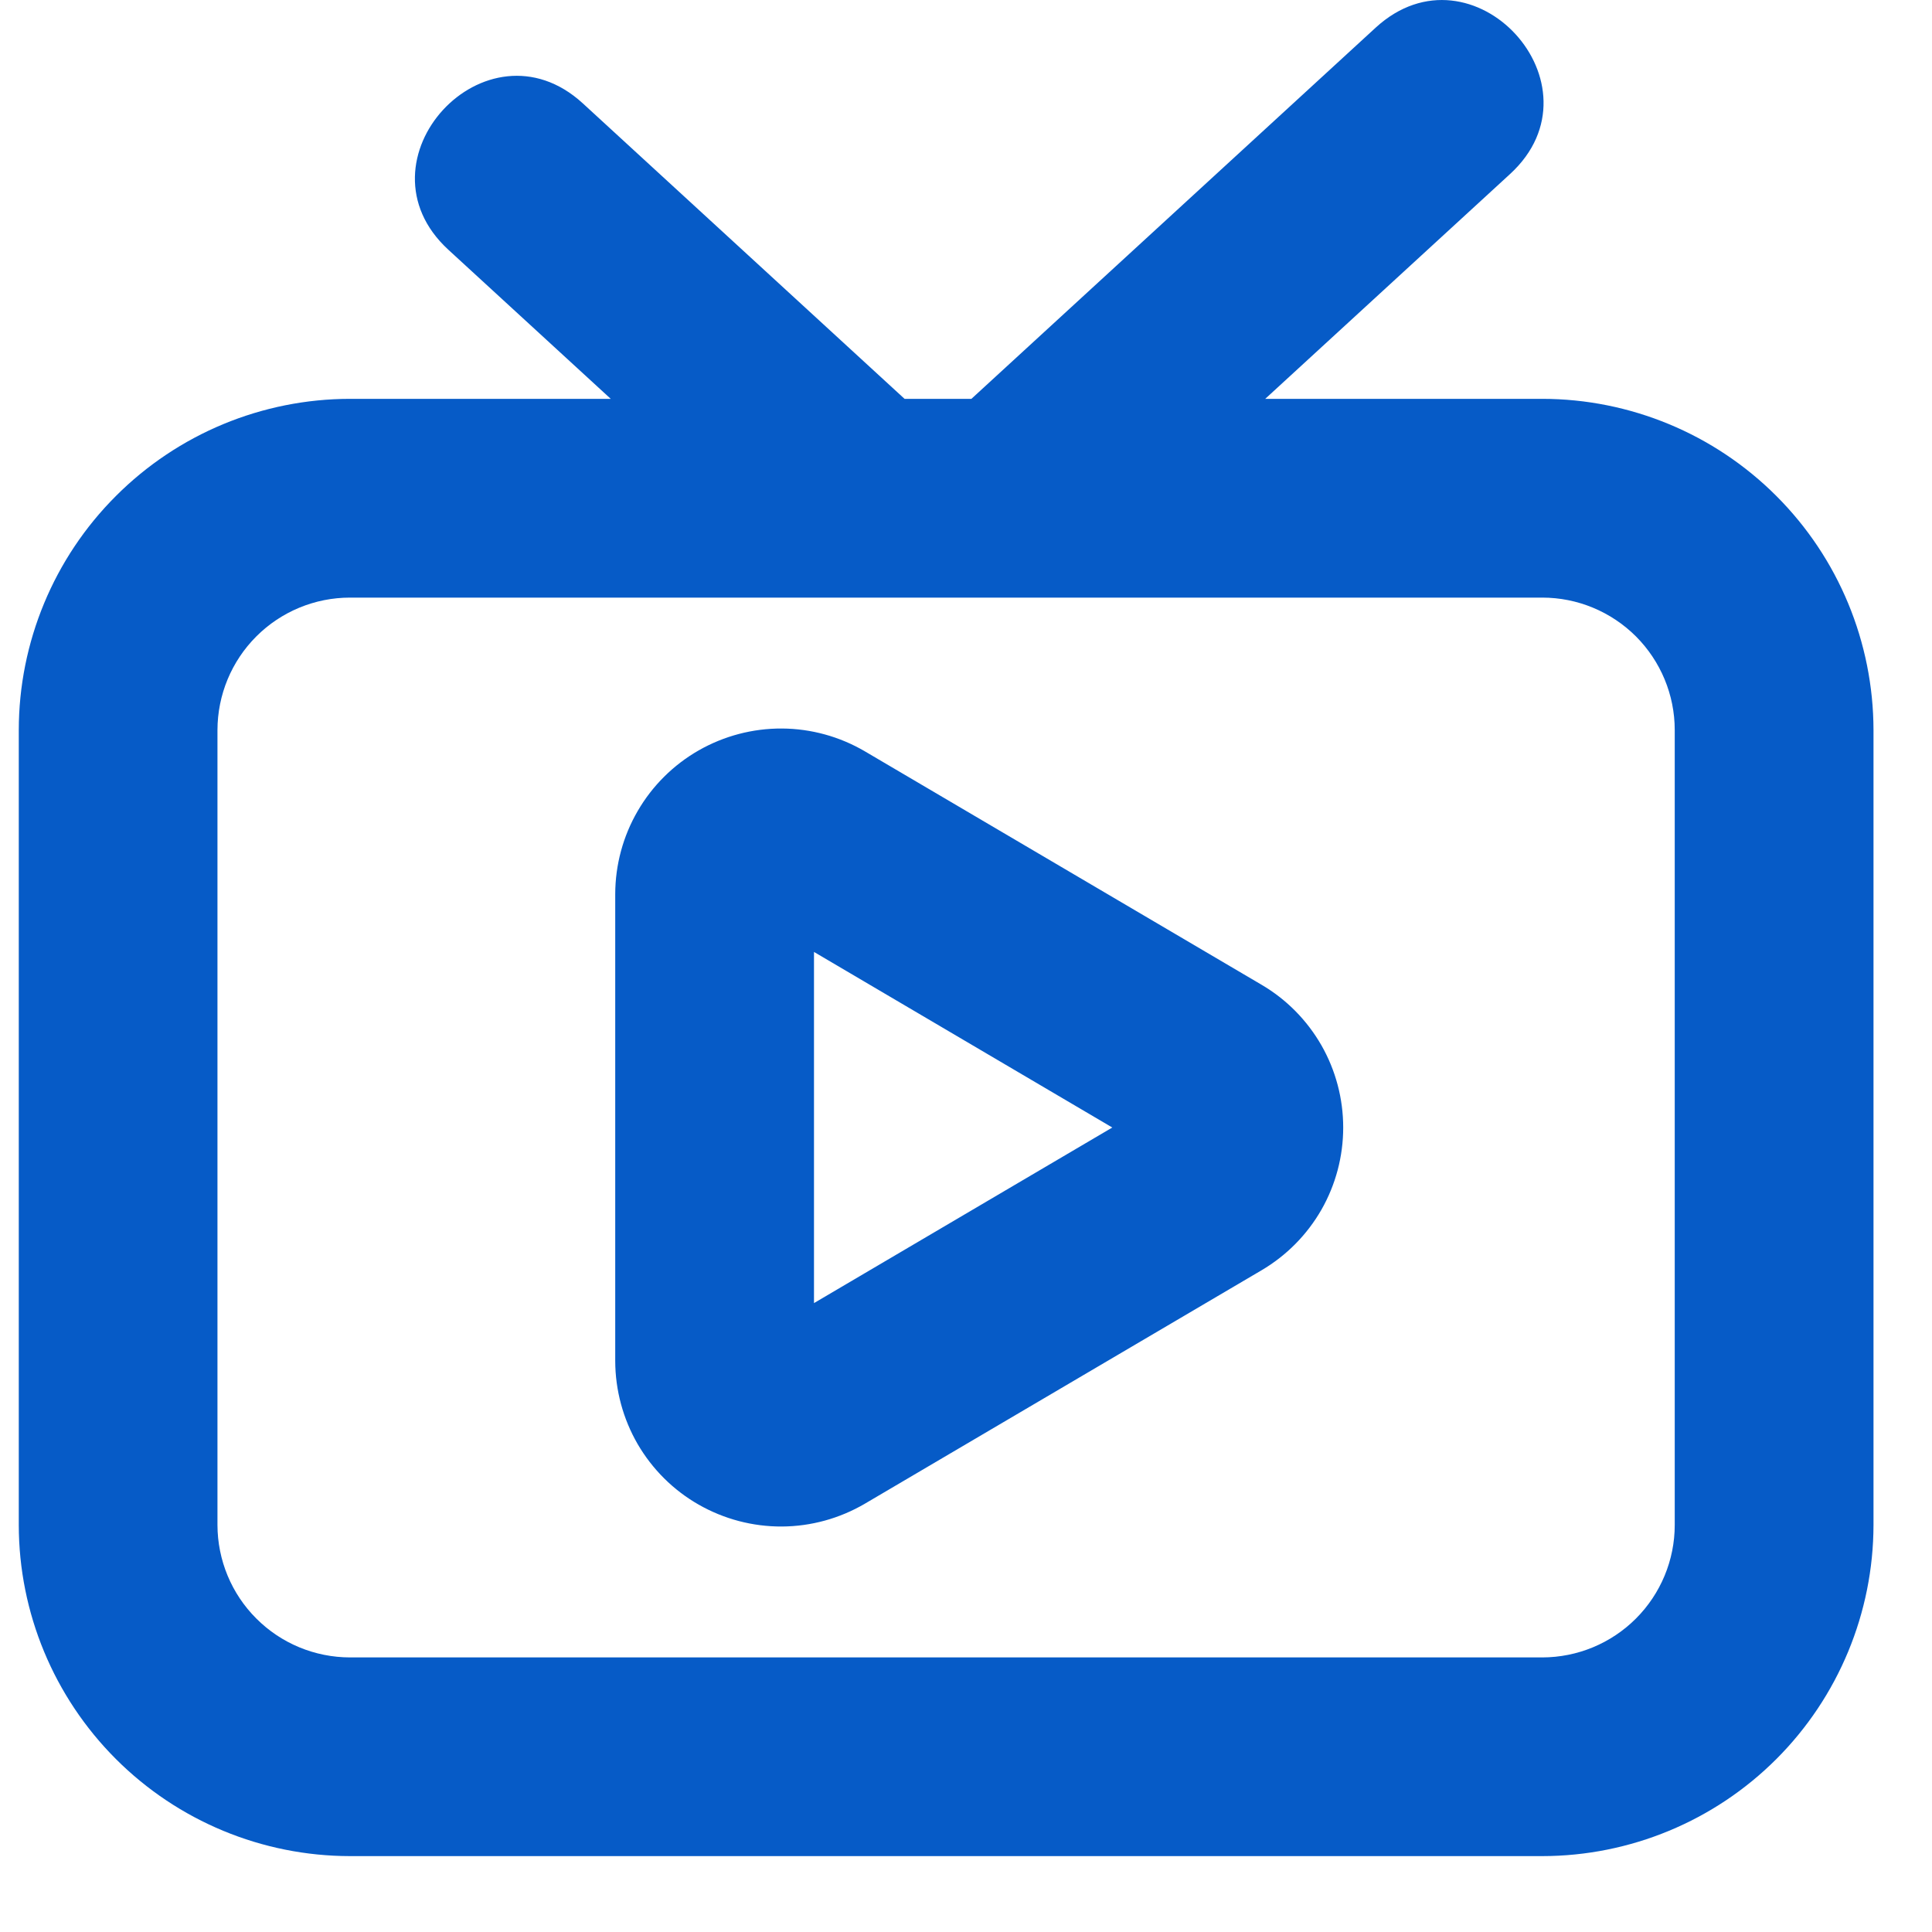 <svg width="25" height="25" viewBox="0 0 25 25" fill="none" xmlns="http://www.w3.org/2000/svg">
<path d="M7.961 17.611V11.569C7.962 11.191 8.062 10.82 8.252 10.494C8.441 10.168 8.714 9.897 9.041 9.71C9.369 9.523 9.74 9.425 10.118 9.427C10.495 9.429 10.865 9.531 11.191 9.722L16.325 12.743C16.647 12.932 16.913 13.202 17.099 13.526C17.284 13.85 17.381 14.217 17.381 14.59C17.381 14.963 17.284 15.33 17.099 15.654C16.913 15.978 16.647 16.247 16.325 16.437L11.191 19.458C10.865 19.649 10.495 19.751 10.118 19.753C9.74 19.755 9.369 19.657 9.041 19.47C8.713 19.283 8.441 19.012 8.251 18.686C8.062 18.359 7.962 17.989 7.961 17.611ZM10.533 12.318V16.862L14.393 14.59L10.533 12.318Z" fill="#065BC7"/>
<path d="M19.957 5.161H16.372L19.541 2.251C20.792 1.102 19.056 -0.792 17.802 0.357L12.57 5.161H11.705L7.541 1.337C6.289 0.19 4.549 2.081 5.802 3.232L7.903 5.161H4.529C3.392 5.162 2.303 5.614 1.5 6.418C0.696 7.221 0.244 8.311 0.243 9.447V19.733C0.244 20.869 0.696 21.958 1.5 22.762C2.303 23.565 3.392 24.017 4.529 24.018H19.957C21.093 24.017 22.183 23.565 22.986 22.762C23.79 21.958 24.241 20.869 24.243 19.733V9.447C24.241 8.311 23.79 7.221 22.986 6.418C22.183 5.614 21.093 5.162 19.957 5.161ZM21.671 19.733C21.671 20.187 21.49 20.623 21.169 20.944C20.847 21.266 20.412 21.446 19.957 21.447H4.529C4.074 21.446 3.638 21.266 3.317 20.944C2.995 20.623 2.815 20.187 2.814 19.733V9.447C2.815 8.992 2.995 8.557 3.317 8.235C3.638 7.914 4.074 7.733 4.529 7.733H19.957C20.412 7.733 20.847 7.914 21.169 8.235C21.49 8.557 21.671 8.992 21.671 9.447V19.733Z" fill="#065BC7"/>
</svg>
